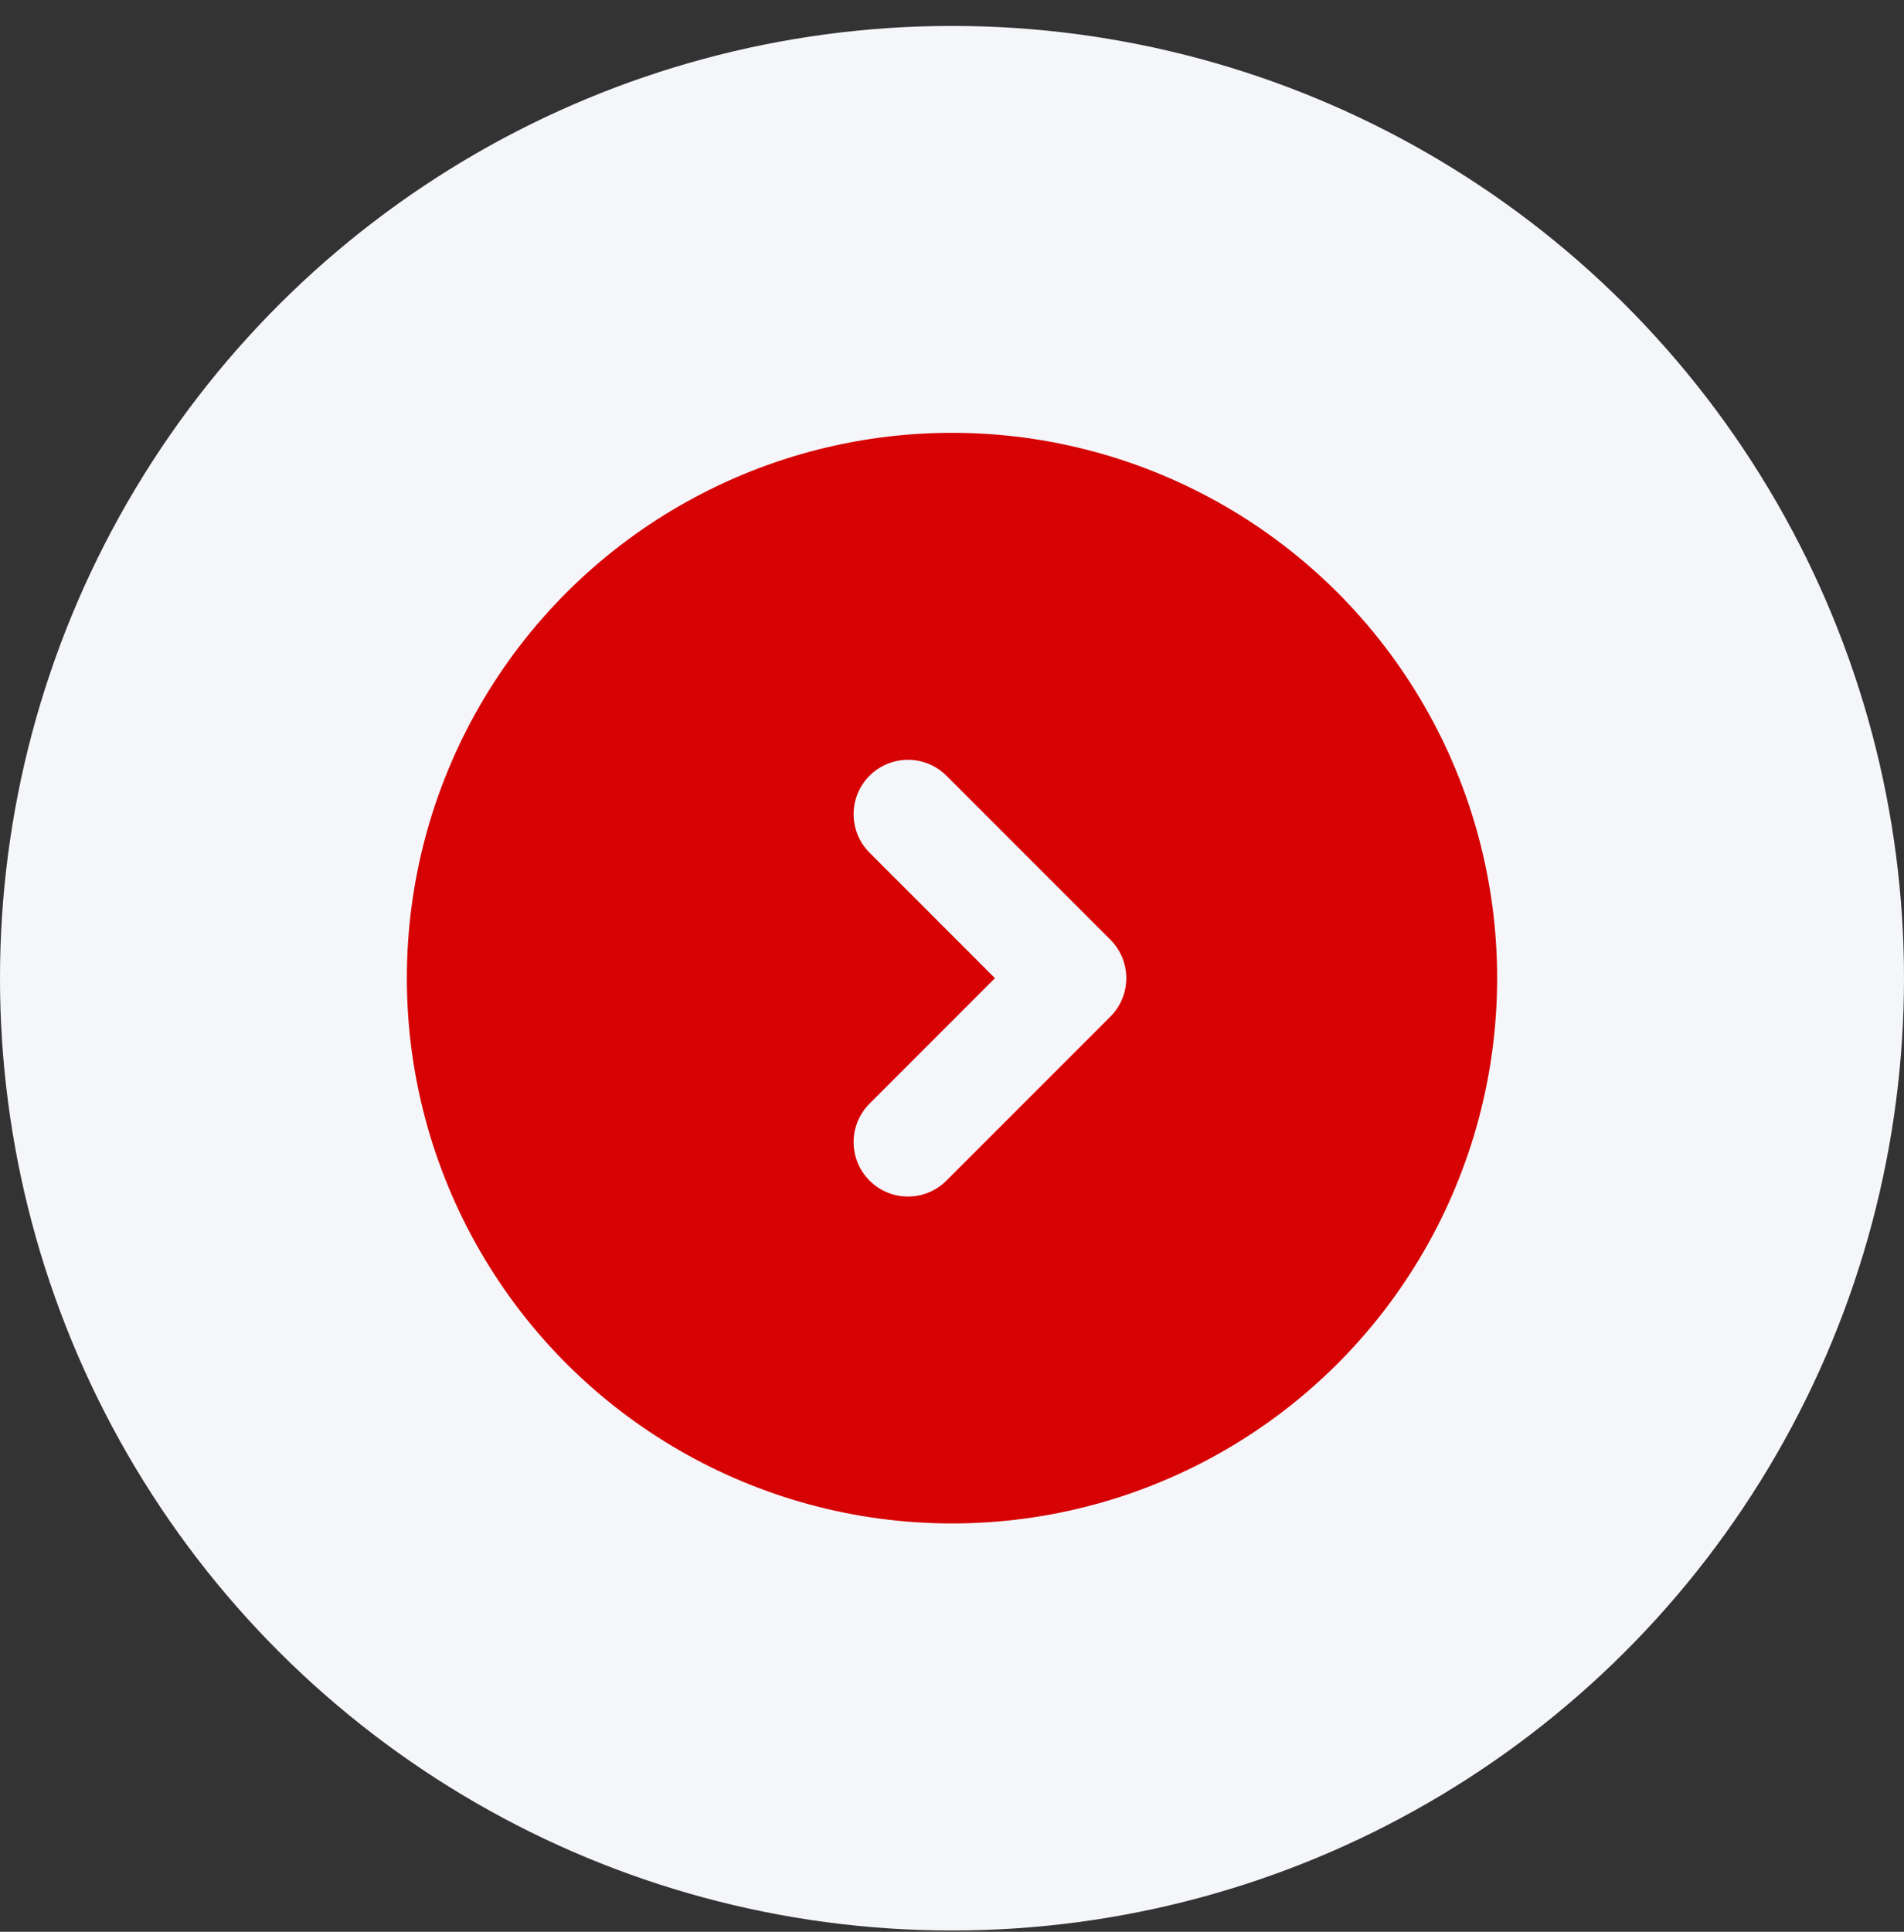<svg width="70" height="71" viewBox="0 0 70 71" fill="none" xmlns="http://www.w3.org/2000/svg">
<rect x="0" y="0" width="70" height="71" fill="#333333" stroke="none"/>
<circle cx="35" cy="35.953" r="35" transform="rotate(-90 35 35.953)" fill="#F5F6F9"/>
<circle cx="35" cy="35.95" r="20.042" transform="rotate(-90 35 35.95)" fill="#D60204"/>
<path d="M33.382 41.977L39.408 35.951L33.382 29.925" stroke="#F5F6F9" stroke-width="4" stroke-linecap="round" stroke-linejoin="round"/>
</svg>
